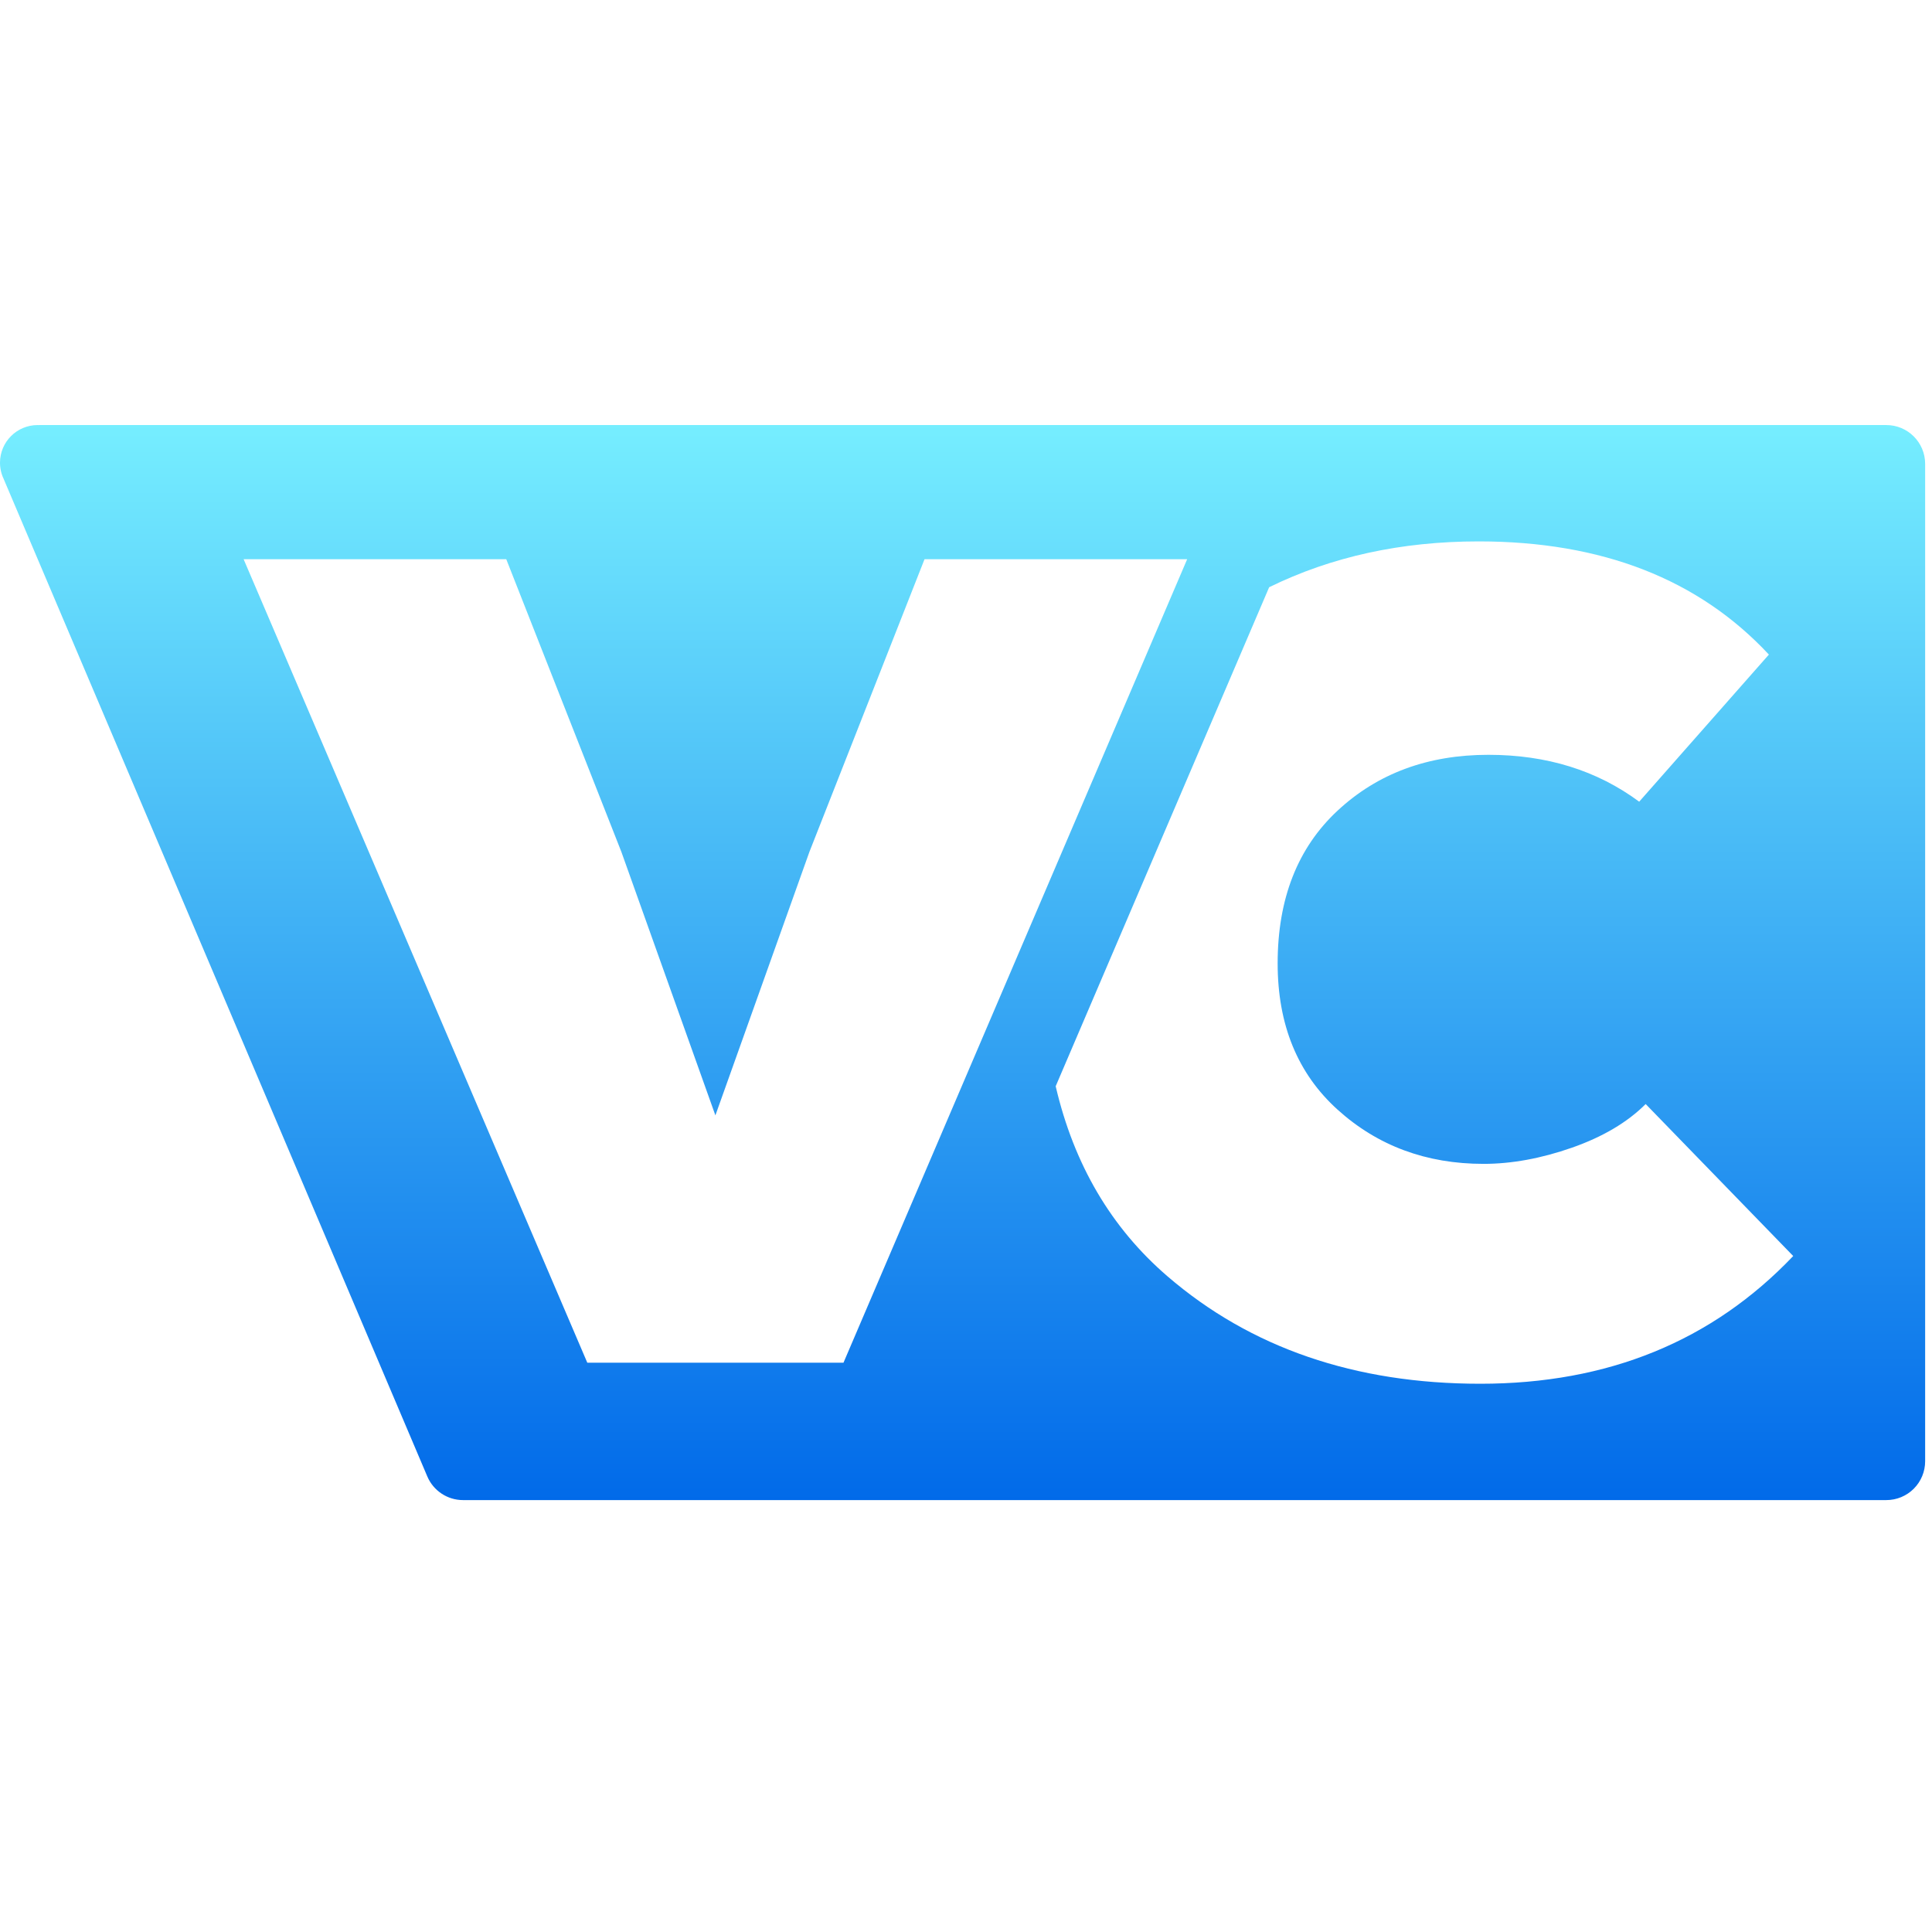 <?xml version="1.0" encoding="UTF-8" standalone="no"?><!DOCTYPE svg PUBLIC "-//W3C//DTD SVG 1.1//EN" "http://www.w3.org/Graphics/SVG/1.1/DTD/svg11.dtd"><svg width="217px" height="217px" version="1.1" xmlns="http://www.w3.org/2000/svg" xmlns:xlink="http://www.w3.org/1999/xlink" xml:space="preserve" xmlns:serif="http://www.serif.com/" style="fill-rule:evenodd;clip-rule:evenodd;stroke-linejoin:round;stroke-miterlimit:2;"><g><rect x="0" y="-0" width="216.23" height="216.23" style="fill:none;"/><path d="M0.419,53.805C0.151,53.249 0,52.626 0,51.969C0,49.636 1.894,47.742 4.227,47.742C4.295,47.742 4.363,47.744 4.43,47.747L4.428,47.742L211.871,47.742C214.278,47.742 216.23,49.694 216.23,52.101L216.23,164.129C216.23,165.285 215.771,166.394 214.953,167.211C214.136,168.029 213.027,168.488 211.871,168.488L52.007,168.488C50.258,168.488 48.678,167.442 47.995,165.833L0.416,53.805L0.419,53.805ZM142.55,65.957L118.573,122.005C120.621,130.791 124.804,137.904 131.121,143.345C140.469,151.396 152.184,155.421 166.266,155.421C180.591,155.421 192.307,150.639 201.412,141.075L184.84,124.005C182.777,126.063 180.015,127.697 176.555,128.908C173.095,130.118 169.787,130.724 166.63,130.724C160.196,130.724 154.733,128.696 150.241,124.64C145.75,120.585 143.504,115.106 143.504,108.206C143.504,100.942 145.75,95.221 150.241,91.045C154.733,86.868 160.378,84.78 167.177,84.78C173.732,84.78 179.377,86.535 184.112,90.046L198.68,73.521C190.789,65.046 179.924,60.809 166.084,60.809C157.385,60.809 149.541,62.525 142.55,65.957ZM80.352,125.276L69.79,95.675L56.861,62.806L27.361,62.806L65.966,153.06L94.738,153.06L133.343,62.806L103.843,62.806L90.914,95.675L80.352,125.276Z" style="fill:url(#_Linear1);"/></g><defs><linearGradient id="_Linear1" x1="0" y1="0" x2="1" y2="0" gradientUnits="userSpaceOnUse" gradientTransform="matrix(7.39354e-15,120.746,-120.746,7.39354e-15,108.115,47.742)"><stop offset="0" style="stop-color:#76eeff;stop-opacity:1"/><stop offset="1" style="stop-color:#016ae9;stop-opacity:1"/></linearGradient></defs></svg>